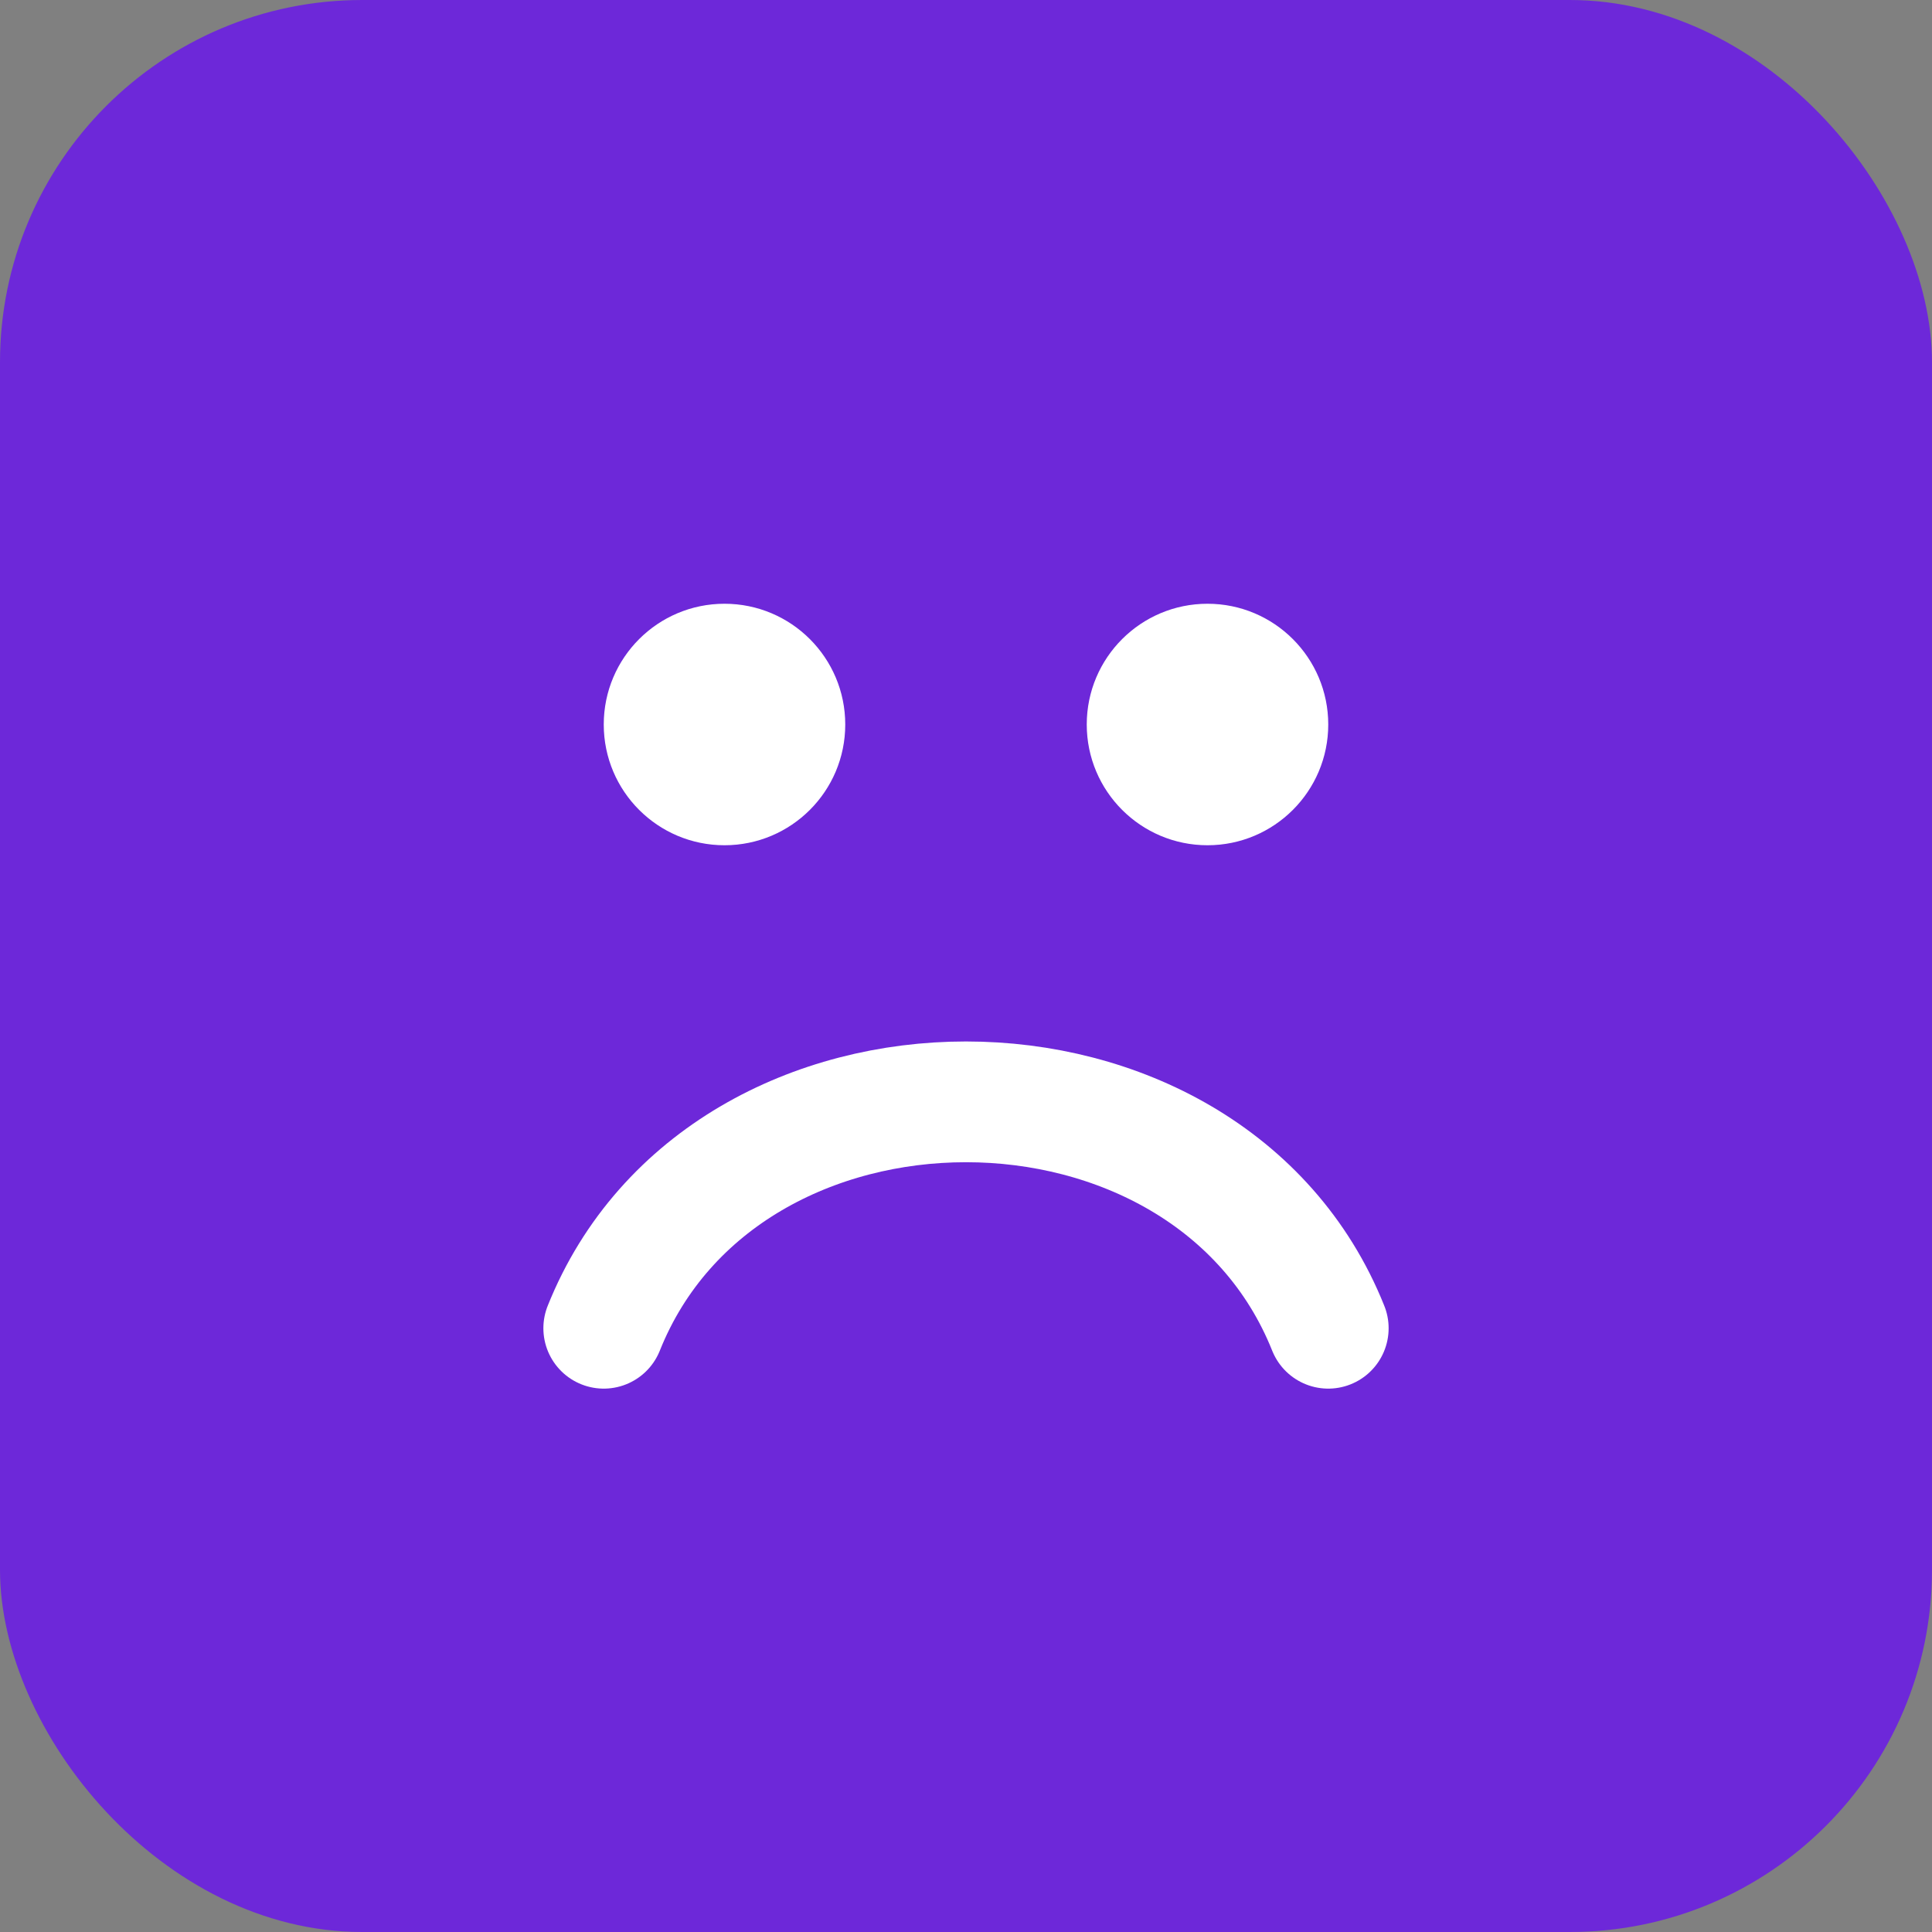 <svg xmlns="http://www.w3.org/2000/svg" width="64" height="64" viewBox="0 0 64 64" fill="none">
  <rect x="0" y="0" width="64" height="64" fill="#808080" stroke="none"/>
  <rect rx="12" width="64" height="64" fill="#6D28D9"/>
  <path d="M20 44c4-10 20-10 24 0" stroke="white" stroke-width="4" stroke-linecap="round" stroke-linejoin="round"/>
  <circle cx="24" cy="24" r="4" fill="white"/>
  <circle cx="40" cy="24" r="4" fill="white"/>
</svg>